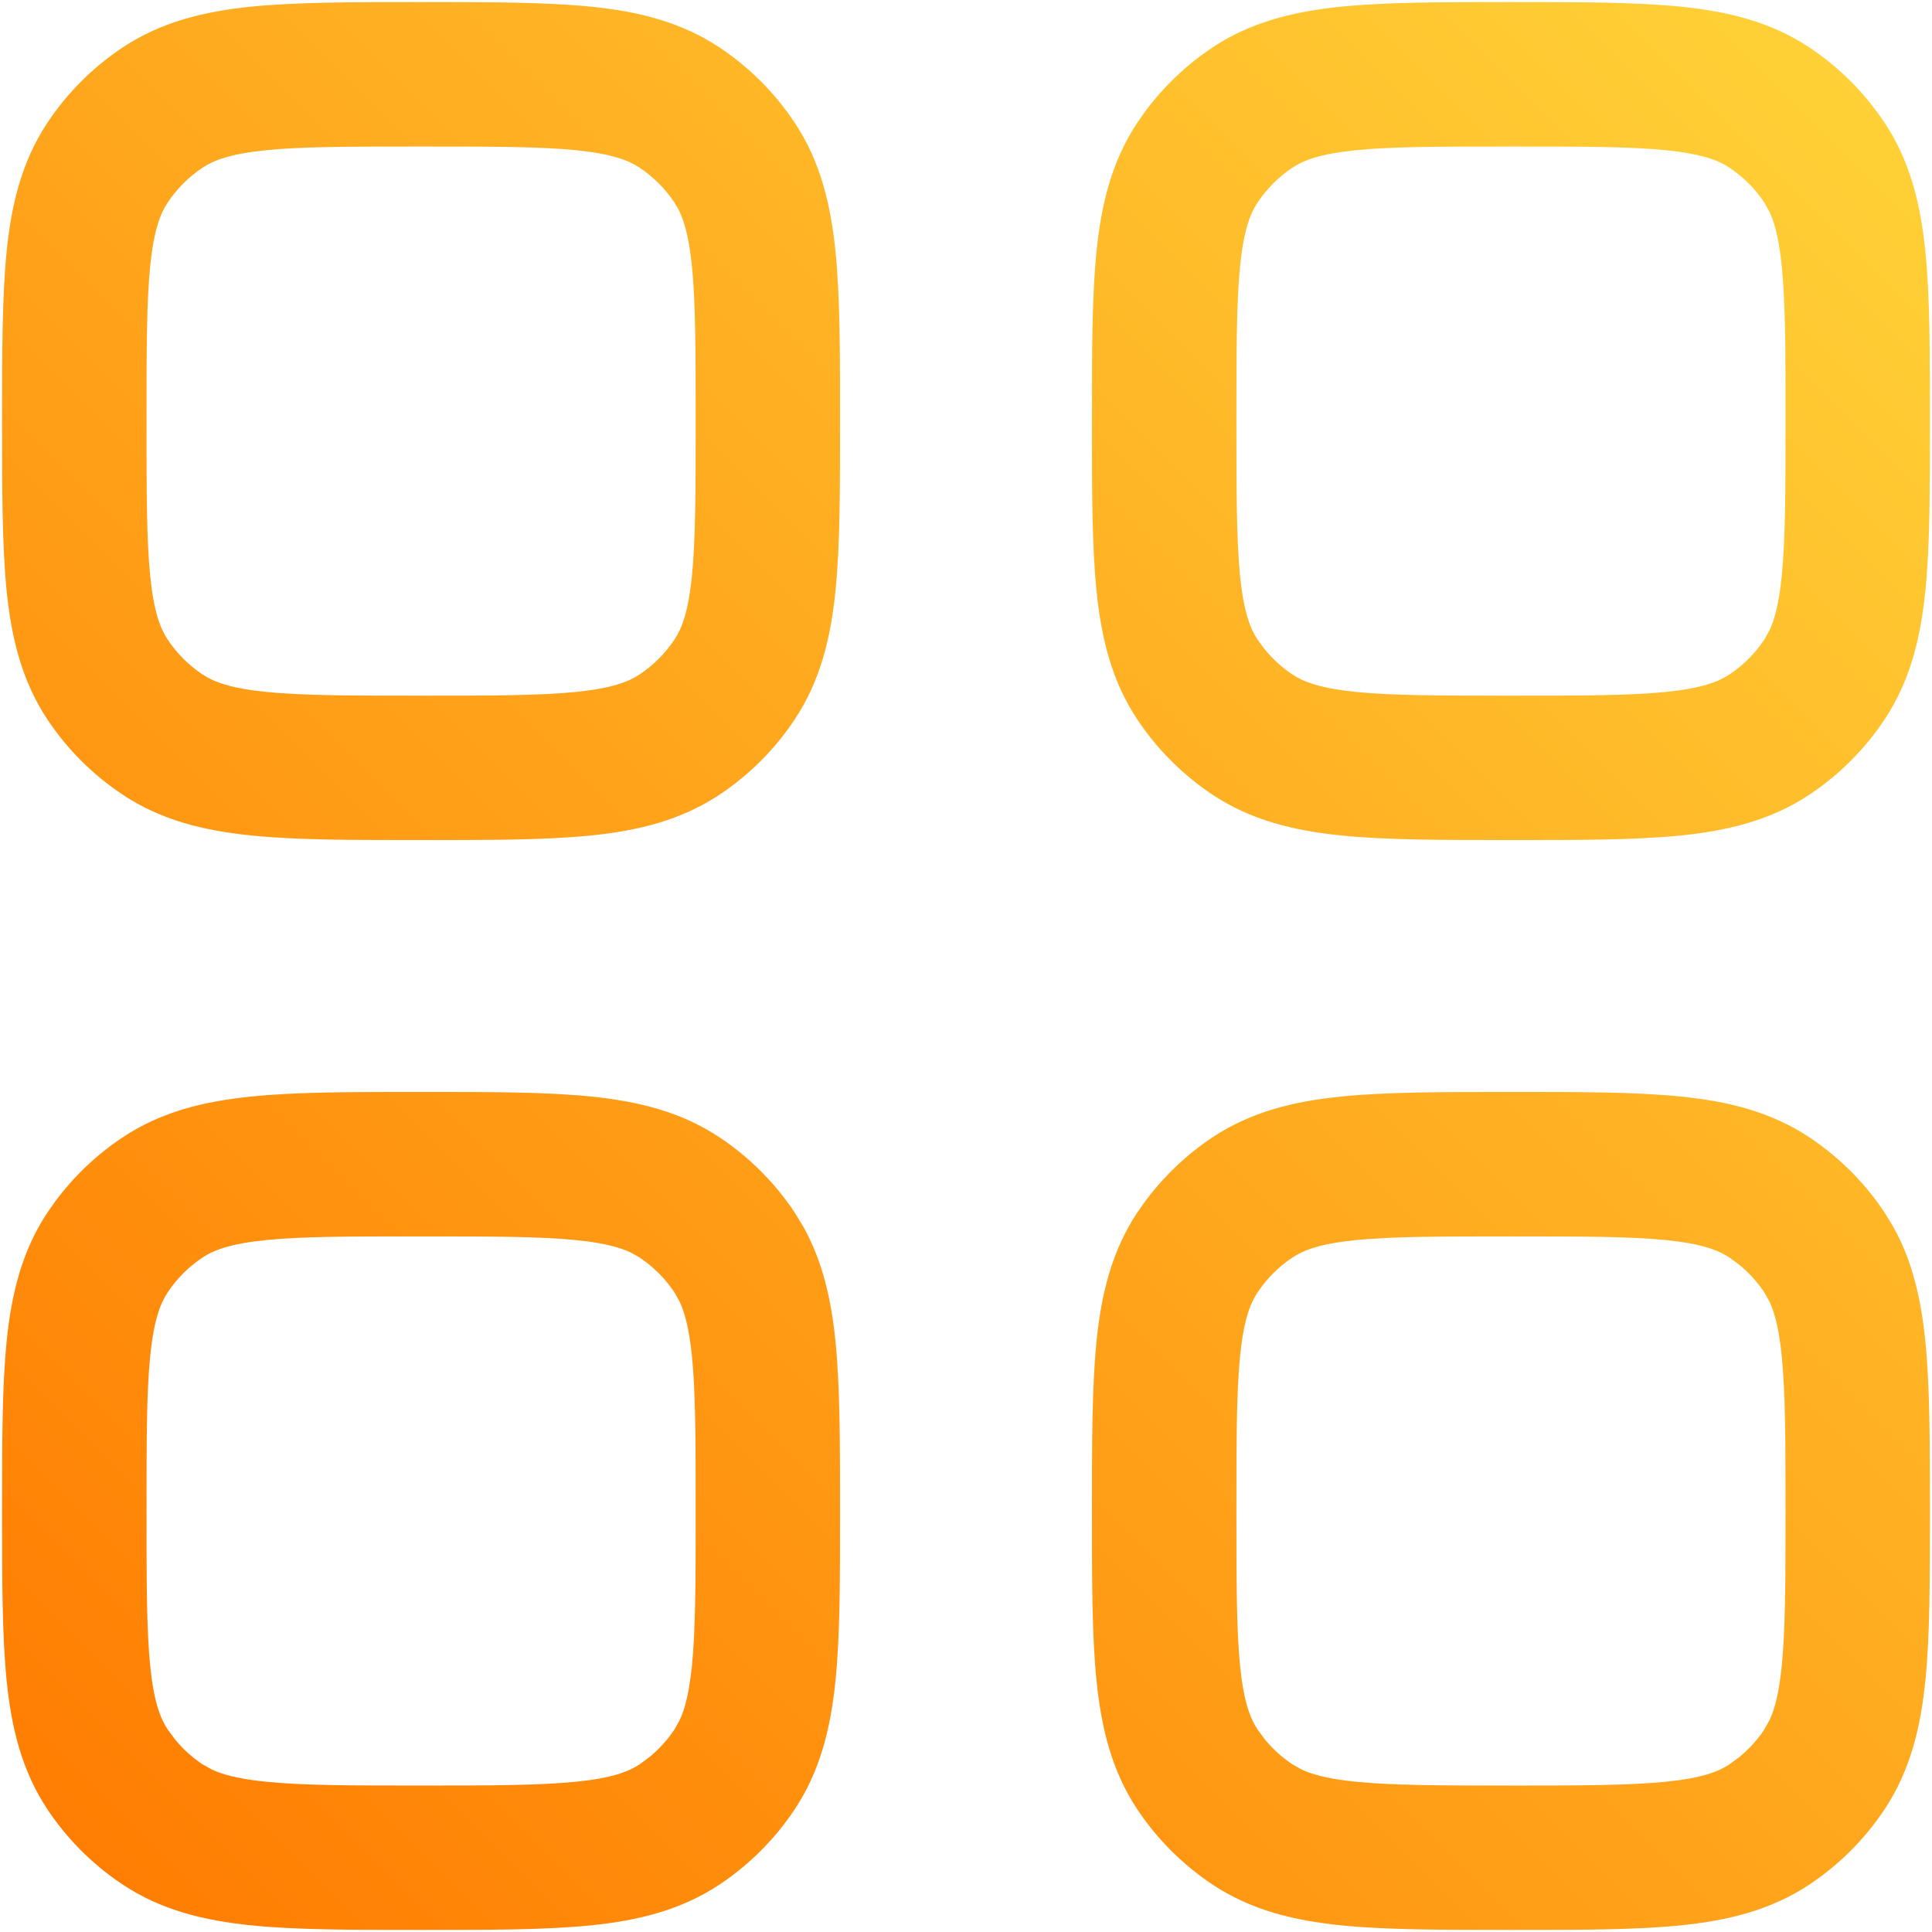 <svg width="26" height="26" viewBox="0 0 26 26" fill="none" xmlns="http://www.w3.org/2000/svg">
<path d="M5.667 14.695C6.583 14.695 7.343 14.694 7.956 14.757C8.585 14.821 9.165 14.96 9.688 15.309C10.085 15.574 10.426 15.915 10.691 16.312L10.812 16.511C11.074 16.981 11.187 17.494 11.243 18.045C11.305 18.658 11.305 19.418 11.305 20.334C11.305 21.25 11.306 22.01 11.243 22.623C11.179 23.252 11.04 23.832 10.691 24.355C10.426 24.752 10.085 25.093 9.688 25.358C9.165 25.707 8.585 25.846 7.956 25.91C7.343 25.973 6.583 25.972 5.667 25.972C4.751 25.972 3.991 25.973 3.378 25.91C2.749 25.846 2.168 25.707 1.646 25.358C1.248 25.093 0.907 24.752 0.642 24.355C0.293 23.832 0.154 23.252 0.09 22.623C0.028 22.01 0.028 21.25 0.028 20.334C0.028 19.418 0.028 18.658 0.09 18.045C0.154 17.416 0.293 16.835 0.642 16.312L0.745 16.166C0.994 15.831 1.298 15.541 1.646 15.309C2.168 14.96 2.749 14.821 3.378 14.757C3.991 14.694 4.751 14.695 5.667 14.695ZM20.334 14.695C21.25 14.695 22.01 14.694 22.623 14.757C23.252 14.821 23.832 14.96 24.355 15.309C24.752 15.574 25.093 15.915 25.358 16.312L25.48 16.511C25.741 16.98 25.854 17.494 25.91 18.045C25.972 18.658 25.972 19.418 25.972 20.334C25.972 21.25 25.973 22.01 25.91 22.623C25.846 23.252 25.707 23.832 25.358 24.355C25.093 24.752 24.752 25.093 24.355 25.358C23.832 25.707 23.252 25.846 22.623 25.91C22.01 25.973 21.25 25.972 20.334 25.972C19.418 25.972 18.658 25.972 18.045 25.91C17.416 25.846 16.835 25.707 16.312 25.358C15.916 25.093 15.574 24.752 15.309 24.355V24.355C14.96 23.832 14.821 23.252 14.757 22.623C14.694 22.01 14.695 21.25 14.695 20.334C14.695 19.418 14.695 18.658 14.757 18.045C14.821 17.416 14.96 16.835 15.309 16.312L15.412 16.166C15.661 15.831 15.965 15.541 16.312 15.309C16.835 14.96 17.416 14.821 18.045 14.757C18.658 14.695 19.418 14.695 20.334 14.695ZM5.667 16.639C4.71 16.639 4.066 16.639 3.574 16.689C3.099 16.738 2.875 16.823 2.725 16.924C2.54 17.047 2.38 17.206 2.257 17.392C2.157 17.542 2.071 17.766 2.022 18.241C1.972 18.733 1.972 19.378 1.972 20.334C1.972 21.29 1.972 21.934 2.022 22.426C2.071 22.901 2.157 23.125 2.257 23.275L2.356 23.409C2.462 23.538 2.586 23.651 2.725 23.743L2.854 23.815C3.003 23.884 3.218 23.941 3.574 23.977C4.066 24.028 4.71 24.029 5.667 24.029C6.623 24.029 7.267 24.027 7.759 23.977C8.234 23.929 8.458 23.843 8.608 23.743L8.742 23.644C8.871 23.538 8.983 23.414 9.076 23.275L9.148 23.146C9.217 22.998 9.274 22.782 9.311 22.426C9.361 21.934 9.362 21.29 9.362 20.334C9.362 19.378 9.361 18.733 9.311 18.241C9.274 17.885 9.217 17.67 9.148 17.521L9.076 17.392C8.953 17.207 8.793 17.047 8.608 16.924C8.458 16.824 8.234 16.738 7.759 16.689C7.267 16.64 6.623 16.639 5.667 16.639ZM20.334 16.639C19.378 16.639 18.733 16.64 18.241 16.689C17.766 16.738 17.542 16.824 17.392 16.924C17.207 17.047 17.048 17.206 16.924 17.392C16.824 17.542 16.738 17.766 16.689 18.241C16.64 18.733 16.639 19.378 16.639 20.334C16.639 21.29 16.64 21.934 16.689 22.426C16.738 22.901 16.824 23.125 16.924 23.275L17.023 23.409C17.129 23.538 17.253 23.651 17.392 23.743L17.52 23.815C17.669 23.884 17.885 23.941 18.241 23.977C18.733 24.027 19.378 24.029 20.334 24.029C21.29 24.029 21.934 24.027 22.426 23.977C22.901 23.929 23.125 23.843 23.275 23.743L23.409 23.644C23.538 23.538 23.651 23.414 23.743 23.275L23.815 23.146C23.884 22.998 23.941 22.782 23.977 22.426C24.027 21.934 24.029 21.29 24.029 20.334C24.029 19.378 24.027 18.733 23.977 18.241C23.941 17.885 23.884 17.67 23.815 17.521L23.743 17.392C23.651 17.253 23.538 17.129 23.409 17.023L23.275 16.924C23.125 16.824 22.901 16.738 22.426 16.689C21.934 16.64 21.29 16.639 20.334 16.639ZM5.667 0.028C6.583 0.028 7.343 0.028 7.956 0.09C8.585 0.154 9.165 0.293 9.688 0.642C10.085 0.907 10.426 1.248 10.691 1.646C11.04 2.168 11.179 2.749 11.243 3.378C11.306 3.991 11.305 4.751 11.305 5.667C11.305 6.583 11.306 7.343 11.243 7.956C11.179 8.585 11.04 9.165 10.691 9.688C10.426 10.085 10.085 10.426 9.688 10.691C9.165 11.04 8.585 11.179 7.956 11.243C7.343 11.306 6.583 11.305 5.667 11.305C4.751 11.305 3.991 11.306 3.378 11.243C2.749 11.179 2.168 11.04 1.646 10.691C1.248 10.426 0.907 10.085 0.642 9.688C0.293 9.165 0.154 8.585 0.09 7.956C0.028 7.343 0.028 6.583 0.028 5.667C0.028 4.751 0.028 3.991 0.09 3.378C0.154 2.749 0.293 2.168 0.642 1.646C0.907 1.248 1.248 0.907 1.646 0.642C2.168 0.293 2.749 0.154 3.378 0.09C3.991 0.028 4.751 0.028 5.667 0.028ZM20.334 0.028C21.25 0.028 22.01 0.028 22.623 0.09C23.252 0.154 23.832 0.293 24.355 0.642C24.752 0.907 25.093 1.248 25.358 1.646C25.707 2.168 25.846 2.749 25.91 3.378C25.973 3.991 25.972 4.751 25.972 5.667C25.972 6.583 25.973 7.343 25.91 7.956C25.846 8.585 25.707 9.165 25.358 9.688C25.093 10.085 24.752 10.426 24.355 10.691C23.832 11.04 23.252 11.179 22.623 11.243C22.01 11.306 21.25 11.305 20.334 11.305C19.418 11.305 18.658 11.305 18.045 11.243C17.416 11.179 16.835 11.04 16.312 10.691C15.916 10.426 15.574 10.085 15.309 9.688V9.688C14.96 9.165 14.821 8.585 14.757 7.956C14.694 7.343 14.695 6.583 14.695 5.667C14.695 4.751 14.694 3.991 14.757 3.378C14.821 2.749 14.96 2.168 15.309 1.646L15.412 1.499C15.661 1.164 15.965 0.874 16.312 0.642C16.835 0.293 17.416 0.154 18.045 0.09C18.658 0.028 19.418 0.028 20.334 0.028ZM5.667 1.972C4.71 1.972 4.066 1.972 3.574 2.022C3.099 2.071 2.875 2.157 2.725 2.257C2.54 2.381 2.38 2.54 2.257 2.725C2.157 2.875 2.071 3.099 2.022 3.574C1.972 4.066 1.972 4.71 1.972 5.667C1.972 6.623 1.972 7.267 2.022 7.759C2.071 8.234 2.157 8.458 2.257 8.608C2.38 8.793 2.54 8.953 2.725 9.076C2.875 9.176 3.099 9.262 3.574 9.311C4.066 9.361 4.71 9.362 5.667 9.362C6.623 9.362 7.267 9.361 7.759 9.311C8.234 9.262 8.458 9.176 8.608 9.076C8.794 8.952 8.953 8.793 9.076 8.608C9.176 8.458 9.262 8.234 9.311 7.759C9.361 7.267 9.362 6.623 9.362 5.667C9.362 4.71 9.361 4.066 9.311 3.574C9.262 3.099 9.176 2.875 9.076 2.725C8.953 2.54 8.793 2.38 8.608 2.257C8.458 2.157 8.234 2.071 7.759 2.022C7.267 1.972 6.623 1.972 5.667 1.972ZM20.334 1.972C19.378 1.972 18.733 1.972 18.241 2.022C17.766 2.071 17.542 2.157 17.392 2.257C17.207 2.38 17.048 2.54 16.924 2.725C16.824 2.875 16.738 3.099 16.689 3.574C16.64 4.066 16.639 4.71 16.639 5.667C16.639 6.623 16.64 7.267 16.689 7.759C16.738 8.234 16.824 8.458 16.924 8.608L17.023 8.742C17.129 8.871 17.253 8.983 17.392 9.076C17.542 9.176 17.766 9.262 18.241 9.311C18.733 9.361 19.378 9.362 20.334 9.362C21.29 9.362 21.934 9.361 22.426 9.311C22.901 9.262 23.125 9.176 23.275 9.076C23.46 8.953 23.62 8.793 23.743 8.608L23.815 8.479C23.884 8.331 23.941 8.115 23.977 7.759C24.027 7.267 24.029 6.623 24.029 5.667C24.029 4.71 24.028 4.066 23.977 3.574C23.941 3.218 23.884 3.003 23.815 2.854L23.743 2.725C23.62 2.54 23.46 2.38 23.275 2.257C23.125 2.157 22.901 2.071 22.426 2.022C21.934 1.972 21.29 1.972 20.334 1.972Z" fill="url(#paint0_linear_16_1190)"/>
<defs>
<linearGradient id="paint0_linear_16_1190" x1="0.028" y1="25.971" x2="25.971" y2="0.028" gradientUnits="userSpaceOnUse">
<stop stop-color="#FF7A00"/>
<stop offset="1" stop-color="#FFD439"/>
</linearGradient>
</defs>
</svg>
